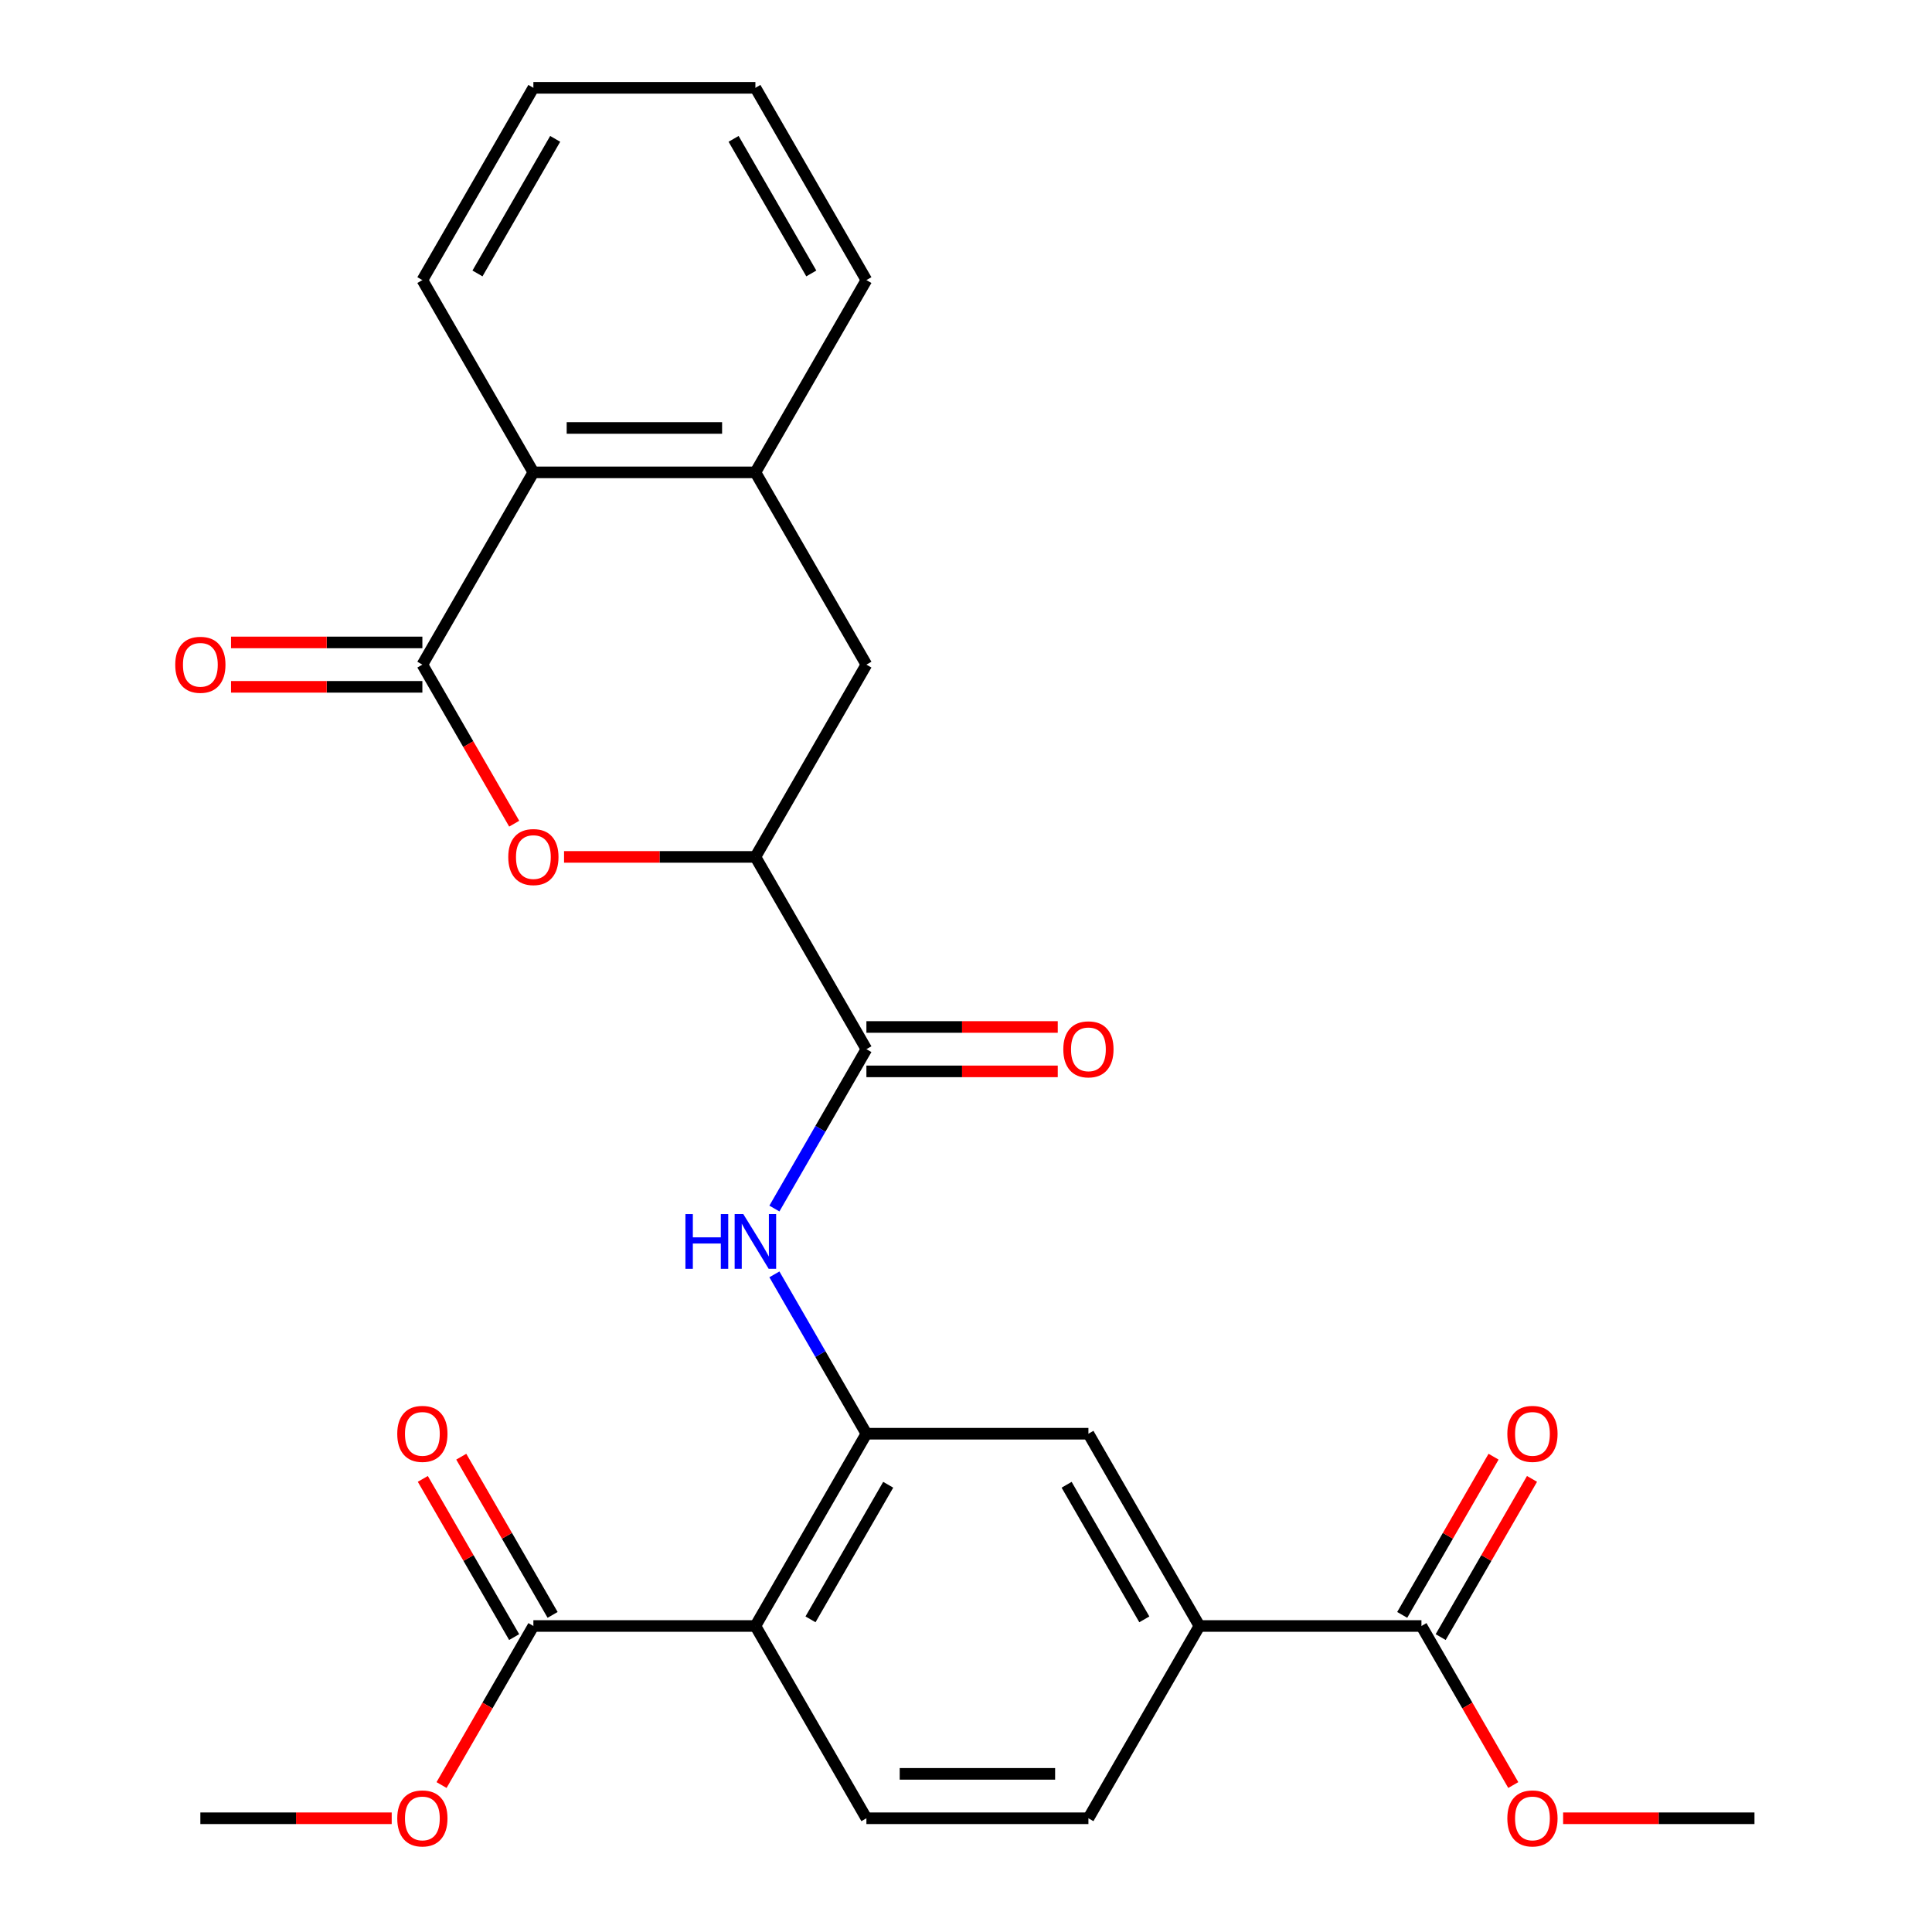 <?xml version='1.0' encoding='iso-8859-1'?>
<svg version='1.1' baseProfile='full'
              xmlns='http://www.w3.org/2000/svg'
                      xmlns:rdkit='http://www.rdkit.org/xml'
                      xmlns:xlink='http://www.w3.org/1999/xlink'
                  xml:space='preserve'
width='1000px' height='1000px' viewBox='0 0 1000 1000'>
<!-- END OF HEADER -->
<rect style='opacity:1.0;fill:#FFFFFF;stroke:none' width='1000' height='1000' x='0' y='0'> </rect>
<path class='bond-2' d='M 218.62,344.013 L 242.385,385.176' style='fill:none;fill-rule:evenodd;stroke:#000000;stroke-width:6px;stroke-linecap:butt;stroke-linejoin:miter;stroke-opacity:1' />
<path class='bond-2' d='M 242.385,385.176 L 266.151,426.34' style='fill:none;fill-rule:evenodd;stroke:#FF0000;stroke-width:6px;stroke-linecap:butt;stroke-linejoin:miter;stroke-opacity:1' />
<path class='bond-7' d='M 218.62,344.013 L 276.077,244.494' style='fill:none;fill-rule:evenodd;stroke:#000000;stroke-width:6px;stroke-linecap:butt;stroke-linejoin:miter;stroke-opacity:1' />
<path class='bond-14' d='M 218.62,332.522 L 169.099,332.522' style='fill:none;fill-rule:evenodd;stroke:#000000;stroke-width:6px;stroke-linecap:butt;stroke-linejoin:miter;stroke-opacity:1' />
<path class='bond-14' d='M 169.099,332.522 L 119.577,332.522' style='fill:none;fill-rule:evenodd;stroke:#FF0000;stroke-width:6px;stroke-linecap:butt;stroke-linejoin:miter;stroke-opacity:1' />
<path class='bond-14' d='M 218.62,355.505 L 169.099,355.505' style='fill:none;fill-rule:evenodd;stroke:#000000;stroke-width:6px;stroke-linecap:butt;stroke-linejoin:miter;stroke-opacity:1' />
<path class='bond-14' d='M 169.099,355.505 L 119.577,355.505' style='fill:none;fill-rule:evenodd;stroke:#FF0000;stroke-width:6px;stroke-linecap:butt;stroke-linejoin:miter;stroke-opacity:1' />
<path class='bond-0' d='M 390.993,841.611 L 448.45,742.091' style='fill:none;fill-rule:evenodd;stroke:#000000;stroke-width:6px;stroke-linecap:butt;stroke-linejoin:miter;stroke-opacity:1' />
<path class='bond-0' d='M 419.515,838.174 L 459.735,768.511' style='fill:none;fill-rule:evenodd;stroke:#000000;stroke-width:6px;stroke-linecap:butt;stroke-linejoin:miter;stroke-opacity:1' />
<path class='bond-6' d='M 390.993,841.611 L 276.077,841.611' style='fill:none;fill-rule:evenodd;stroke:#000000;stroke-width:6px;stroke-linecap:butt;stroke-linejoin:miter;stroke-opacity:1' />
<path class='bond-13' d='M 390.993,841.611 L 448.45,941.13' style='fill:none;fill-rule:evenodd;stroke:#000000;stroke-width:6px;stroke-linecap:butt;stroke-linejoin:miter;stroke-opacity:1' />
<path class='bond-1' d='M 448.45,742.091 L 424.638,700.848' style='fill:none;fill-rule:evenodd;stroke:#000000;stroke-width:6px;stroke-linecap:butt;stroke-linejoin:miter;stroke-opacity:1' />
<path class='bond-1' d='M 424.638,700.848 L 400.827,659.604' style='fill:none;fill-rule:evenodd;stroke:#0000FF;stroke-width:6px;stroke-linecap:butt;stroke-linejoin:miter;stroke-opacity:1' />
<path class='bond-11' d='M 448.45,742.091 L 563.365,742.091' style='fill:none;fill-rule:evenodd;stroke:#000000;stroke-width:6px;stroke-linecap:butt;stroke-linejoin:miter;stroke-opacity:1' />
<path class='bond-5' d='M 291.95,443.533 L 341.471,443.533' style='fill:none;fill-rule:evenodd;stroke:#FF0000;stroke-width:6px;stroke-linecap:butt;stroke-linejoin:miter;stroke-opacity:1' />
<path class='bond-5' d='M 341.471,443.533 L 390.993,443.533' style='fill:none;fill-rule:evenodd;stroke:#000000;stroke-width:6px;stroke-linecap:butt;stroke-linejoin:miter;stroke-opacity:1' />
<path class='bond-3' d='M 448.45,543.052 L 390.993,443.533' style='fill:none;fill-rule:evenodd;stroke:#000000;stroke-width:6px;stroke-linecap:butt;stroke-linejoin:miter;stroke-opacity:1' />
<path class='bond-4' d='M 448.45,543.052 L 424.638,584.295' style='fill:none;fill-rule:evenodd;stroke:#000000;stroke-width:6px;stroke-linecap:butt;stroke-linejoin:miter;stroke-opacity:1' />
<path class='bond-4' d='M 424.638,584.295 L 400.827,625.539' style='fill:none;fill-rule:evenodd;stroke:#0000FF;stroke-width:6px;stroke-linecap:butt;stroke-linejoin:miter;stroke-opacity:1' />
<path class='bond-15' d='M 448.45,554.544 L 497.971,554.544' style='fill:none;fill-rule:evenodd;stroke:#000000;stroke-width:6px;stroke-linecap:butt;stroke-linejoin:miter;stroke-opacity:1' />
<path class='bond-15' d='M 497.971,554.544 L 547.493,554.544' style='fill:none;fill-rule:evenodd;stroke:#FF0000;stroke-width:6px;stroke-linecap:butt;stroke-linejoin:miter;stroke-opacity:1' />
<path class='bond-15' d='M 448.45,531.561 L 497.971,531.561' style='fill:none;fill-rule:evenodd;stroke:#000000;stroke-width:6px;stroke-linecap:butt;stroke-linejoin:miter;stroke-opacity:1' />
<path class='bond-15' d='M 497.971,531.561 L 547.493,531.561' style='fill:none;fill-rule:evenodd;stroke:#FF0000;stroke-width:6px;stroke-linecap:butt;stroke-linejoin:miter;stroke-opacity:1' />
<path class='bond-27' d='M 390.993,443.533 L 448.45,344.013' style='fill:none;fill-rule:evenodd;stroke:#000000;stroke-width:6px;stroke-linecap:butt;stroke-linejoin:miter;stroke-opacity:1' />
<path class='bond-17' d='M 286.029,835.865 L 262.391,794.922' style='fill:none;fill-rule:evenodd;stroke:#000000;stroke-width:6px;stroke-linecap:butt;stroke-linejoin:miter;stroke-opacity:1' />
<path class='bond-17' d='M 262.391,794.922 L 238.752,753.978' style='fill:none;fill-rule:evenodd;stroke:#FF0000;stroke-width:6px;stroke-linecap:butt;stroke-linejoin:miter;stroke-opacity:1' />
<path class='bond-17' d='M 266.125,847.356 L 242.487,806.413' style='fill:none;fill-rule:evenodd;stroke:#000000;stroke-width:6px;stroke-linecap:butt;stroke-linejoin:miter;stroke-opacity:1' />
<path class='bond-17' d='M 242.487,806.413 L 218.848,765.47' style='fill:none;fill-rule:evenodd;stroke:#FF0000;stroke-width:6px;stroke-linecap:butt;stroke-linejoin:miter;stroke-opacity:1' />
<path class='bond-19' d='M 276.077,841.611 L 252.312,882.774' style='fill:none;fill-rule:evenodd;stroke:#000000;stroke-width:6px;stroke-linecap:butt;stroke-linejoin:miter;stroke-opacity:1' />
<path class='bond-19' d='M 252.312,882.774 L 228.546,923.937' style='fill:none;fill-rule:evenodd;stroke:#FF0000;stroke-width:6px;stroke-linecap:butt;stroke-linejoin:miter;stroke-opacity:1' />
<path class='bond-8' d='M 276.077,244.494 L 390.993,244.494' style='fill:none;fill-rule:evenodd;stroke:#000000;stroke-width:6px;stroke-linecap:butt;stroke-linejoin:miter;stroke-opacity:1' />
<path class='bond-8' d='M 293.315,221.511 L 373.755,221.511' style='fill:none;fill-rule:evenodd;stroke:#000000;stroke-width:6px;stroke-linecap:butt;stroke-linejoin:miter;stroke-opacity:1' />
<path class='bond-22' d='M 276.077,244.494 L 218.62,144.974' style='fill:none;fill-rule:evenodd;stroke:#000000;stroke-width:6px;stroke-linecap:butt;stroke-linejoin:miter;stroke-opacity:1' />
<path class='bond-12' d='M 390.993,244.494 L 448.45,344.013' style='fill:none;fill-rule:evenodd;stroke:#000000;stroke-width:6px;stroke-linecap:butt;stroke-linejoin:miter;stroke-opacity:1' />
<path class='bond-21' d='M 390.993,244.494 L 448.45,144.974' style='fill:none;fill-rule:evenodd;stroke:#000000;stroke-width:6px;stroke-linecap:butt;stroke-linejoin:miter;stroke-opacity:1' />
<path class='bond-9' d='M 735.738,841.611 L 620.823,841.611' style='fill:none;fill-rule:evenodd;stroke:#000000;stroke-width:6px;stroke-linecap:butt;stroke-linejoin:miter;stroke-opacity:1' />
<path class='bond-18' d='M 745.69,847.356 L 769.329,806.413' style='fill:none;fill-rule:evenodd;stroke:#000000;stroke-width:6px;stroke-linecap:butt;stroke-linejoin:miter;stroke-opacity:1' />
<path class='bond-18' d='M 769.329,806.413 L 792.968,765.47' style='fill:none;fill-rule:evenodd;stroke:#FF0000;stroke-width:6px;stroke-linecap:butt;stroke-linejoin:miter;stroke-opacity:1' />
<path class='bond-18' d='M 725.786,835.865 L 749.425,794.922' style='fill:none;fill-rule:evenodd;stroke:#000000;stroke-width:6px;stroke-linecap:butt;stroke-linejoin:miter;stroke-opacity:1' />
<path class='bond-18' d='M 749.425,794.922 L 773.064,753.978' style='fill:none;fill-rule:evenodd;stroke:#FF0000;stroke-width:6px;stroke-linecap:butt;stroke-linejoin:miter;stroke-opacity:1' />
<path class='bond-20' d='M 735.738,841.611 L 759.504,882.774' style='fill:none;fill-rule:evenodd;stroke:#000000;stroke-width:6px;stroke-linecap:butt;stroke-linejoin:miter;stroke-opacity:1' />
<path class='bond-20' d='M 759.504,882.774 L 783.27,923.937' style='fill:none;fill-rule:evenodd;stroke:#FF0000;stroke-width:6px;stroke-linecap:butt;stroke-linejoin:miter;stroke-opacity:1' />
<path class='bond-10' d='M 620.823,841.611 L 563.365,742.091' style='fill:none;fill-rule:evenodd;stroke:#000000;stroke-width:6px;stroke-linecap:butt;stroke-linejoin:miter;stroke-opacity:1' />
<path class='bond-10' d='M 592.301,838.174 L 552.08,768.511' style='fill:none;fill-rule:evenodd;stroke:#000000;stroke-width:6px;stroke-linecap:butt;stroke-linejoin:miter;stroke-opacity:1' />
<path class='bond-16' d='M 620.823,841.611 L 563.365,941.13' style='fill:none;fill-rule:evenodd;stroke:#000000;stroke-width:6px;stroke-linecap:butt;stroke-linejoin:miter;stroke-opacity:1' />
<path class='bond-29' d='M 448.45,941.13 L 563.365,941.13' style='fill:none;fill-rule:evenodd;stroke:#000000;stroke-width:6px;stroke-linecap:butt;stroke-linejoin:miter;stroke-opacity:1' />
<path class='bond-29' d='M 465.687,918.147 L 546.128,918.147' style='fill:none;fill-rule:evenodd;stroke:#000000;stroke-width:6px;stroke-linecap:butt;stroke-linejoin:miter;stroke-opacity:1' />
<path class='bond-23' d='M 202.747,941.13 L 153.226,941.13' style='fill:none;fill-rule:evenodd;stroke:#FF0000;stroke-width:6px;stroke-linecap:butt;stroke-linejoin:miter;stroke-opacity:1' />
<path class='bond-23' d='M 153.226,941.13 L 103.705,941.13' style='fill:none;fill-rule:evenodd;stroke:#000000;stroke-width:6px;stroke-linecap:butt;stroke-linejoin:miter;stroke-opacity:1' />
<path class='bond-24' d='M 809.069,941.13 L 858.59,941.13' style='fill:none;fill-rule:evenodd;stroke:#FF0000;stroke-width:6px;stroke-linecap:butt;stroke-linejoin:miter;stroke-opacity:1' />
<path class='bond-24' d='M 858.59,941.13 L 908.111,941.13' style='fill:none;fill-rule:evenodd;stroke:#000000;stroke-width:6px;stroke-linecap:butt;stroke-linejoin:miter;stroke-opacity:1' />
<path class='bond-28' d='M 448.45,144.974 L 390.993,45.455' style='fill:none;fill-rule:evenodd;stroke:#000000;stroke-width:6px;stroke-linecap:butt;stroke-linejoin:miter;stroke-opacity:1' />
<path class='bond-28' d='M 419.928,141.538 L 379.707,71.874' style='fill:none;fill-rule:evenodd;stroke:#000000;stroke-width:6px;stroke-linecap:butt;stroke-linejoin:miter;stroke-opacity:1' />
<path class='bond-26' d='M 218.62,144.974 L 276.077,45.455' style='fill:none;fill-rule:evenodd;stroke:#000000;stroke-width:6px;stroke-linecap:butt;stroke-linejoin:miter;stroke-opacity:1' />
<path class='bond-26' d='M 247.142,141.538 L 287.363,71.874' style='fill:none;fill-rule:evenodd;stroke:#000000;stroke-width:6px;stroke-linecap:butt;stroke-linejoin:miter;stroke-opacity:1' />
<path class='bond-25' d='M 390.993,45.455 L 276.077,45.455' style='fill:none;fill-rule:evenodd;stroke:#000000;stroke-width:6px;stroke-linecap:butt;stroke-linejoin:miter;stroke-opacity:1' />
<path  class='atom-3' d='M 263.077 443.613
Q 263.077 436.813, 266.437 433.013
Q 269.797 429.213, 276.077 429.213
Q 282.357 429.213, 285.717 433.013
Q 289.077 436.813, 289.077 443.613
Q 289.077 450.493, 285.677 454.413
Q 282.277 458.293, 276.077 458.293
Q 269.837 458.293, 266.437 454.413
Q 263.077 450.533, 263.077 443.613
M 276.077 455.093
Q 280.397 455.093, 282.717 452.213
Q 285.077 449.293, 285.077 443.613
Q 285.077 438.053, 282.717 435.253
Q 280.397 432.413, 276.077 432.413
Q 271.757 432.413, 269.397 435.213
Q 267.077 438.013, 267.077 443.613
Q 267.077 449.333, 269.397 452.213
Q 271.757 455.093, 276.077 455.093
' fill='#FF0000'/>
<path  class='atom-5' d='M 354.773 628.412
L 358.613 628.412
L 358.613 640.452
L 373.093 640.452
L 373.093 628.412
L 376.933 628.412
L 376.933 656.732
L 373.093 656.732
L 373.093 643.652
L 358.613 643.652
L 358.613 656.732
L 354.773 656.732
L 354.773 628.412
' fill='#0000FF'/>
<path  class='atom-5' d='M 384.733 628.412
L 394.013 643.412
Q 394.933 644.892, 396.413 647.572
Q 397.893 650.252, 397.973 650.412
L 397.973 628.412
L 401.733 628.412
L 401.733 656.732
L 397.853 656.732
L 387.893 640.332
Q 386.733 638.412, 385.493 636.212
Q 384.293 634.012, 383.933 633.332
L 383.933 656.732
L 380.253 656.732
L 380.253 628.412
L 384.733 628.412
' fill='#0000FF'/>
<path  class='atom-15' d='M 90.704 344.093
Q 90.704 337.293, 94.064 333.493
Q 97.424 329.693, 103.705 329.693
Q 109.985 329.693, 113.345 333.493
Q 116.705 337.293, 116.705 344.093
Q 116.705 350.973, 113.305 354.893
Q 109.905 358.773, 103.705 358.773
Q 97.465 358.773, 94.064 354.893
Q 90.704 351.013, 90.704 344.093
M 103.705 355.573
Q 108.025 355.573, 110.345 352.693
Q 112.705 349.773, 112.705 344.093
Q 112.705 338.533, 110.345 335.733
Q 108.025 332.893, 103.705 332.893
Q 99.385 332.893, 97.025 335.693
Q 94.704 338.493, 94.704 344.093
Q 94.704 349.813, 97.025 352.693
Q 99.385 355.573, 103.705 355.573
' fill='#FF0000'/>
<path  class='atom-16' d='M 550.365 543.132
Q 550.365 536.332, 553.725 532.532
Q 557.085 528.732, 563.365 528.732
Q 569.645 528.732, 573.005 532.532
Q 576.365 536.332, 576.365 543.132
Q 576.365 550.012, 572.965 553.932
Q 569.565 557.812, 563.365 557.812
Q 557.125 557.812, 553.725 553.932
Q 550.365 550.052, 550.365 543.132
M 563.365 554.612
Q 567.685 554.612, 570.005 551.732
Q 572.365 548.812, 572.365 543.132
Q 572.365 537.572, 570.005 534.772
Q 567.685 531.932, 563.365 531.932
Q 559.045 531.932, 556.685 534.732
Q 554.365 537.532, 554.365 543.132
Q 554.365 548.852, 556.685 551.732
Q 559.045 554.612, 563.365 554.612
' fill='#FF0000'/>
<path  class='atom-18' d='M 205.62 742.171
Q 205.62 735.371, 208.98 731.571
Q 212.34 727.771, 218.62 727.771
Q 224.9 727.771, 228.26 731.571
Q 231.62 735.371, 231.62 742.171
Q 231.62 749.051, 228.22 752.971
Q 224.82 756.851, 218.62 756.851
Q 212.38 756.851, 208.98 752.971
Q 205.62 749.091, 205.62 742.171
M 218.62 753.651
Q 222.94 753.651, 225.26 750.771
Q 227.62 747.851, 227.62 742.171
Q 227.62 736.611, 225.26 733.811
Q 222.94 730.971, 218.62 730.971
Q 214.3 730.971, 211.94 733.771
Q 209.62 736.571, 209.62 742.171
Q 209.62 747.891, 211.94 750.771
Q 214.3 753.651, 218.62 753.651
' fill='#FF0000'/>
<path  class='atom-19' d='M 780.196 742.171
Q 780.196 735.371, 783.556 731.571
Q 786.916 727.771, 793.196 727.771
Q 799.476 727.771, 802.836 731.571
Q 806.196 735.371, 806.196 742.171
Q 806.196 749.051, 802.796 752.971
Q 799.396 756.851, 793.196 756.851
Q 786.956 756.851, 783.556 752.971
Q 780.196 749.091, 780.196 742.171
M 793.196 753.651
Q 797.516 753.651, 799.836 750.771
Q 802.196 747.851, 802.196 742.171
Q 802.196 736.611, 799.836 733.811
Q 797.516 730.971, 793.196 730.971
Q 788.876 730.971, 786.516 733.771
Q 784.196 736.571, 784.196 742.171
Q 784.196 747.891, 786.516 750.771
Q 788.876 753.651, 793.196 753.651
' fill='#FF0000'/>
<path  class='atom-20' d='M 205.62 941.21
Q 205.62 934.41, 208.98 930.61
Q 212.34 926.81, 218.62 926.81
Q 224.9 926.81, 228.26 930.61
Q 231.62 934.41, 231.62 941.21
Q 231.62 948.09, 228.22 952.01
Q 224.82 955.89, 218.62 955.89
Q 212.38 955.89, 208.98 952.01
Q 205.62 948.13, 205.62 941.21
M 218.62 952.69
Q 222.94 952.69, 225.26 949.81
Q 227.62 946.89, 227.62 941.21
Q 227.62 935.65, 225.26 932.85
Q 222.94 930.01, 218.62 930.01
Q 214.3 930.01, 211.94 932.81
Q 209.62 935.61, 209.62 941.21
Q 209.62 946.93, 211.94 949.81
Q 214.3 952.69, 218.62 952.69
' fill='#FF0000'/>
<path  class='atom-21' d='M 780.196 941.21
Q 780.196 934.41, 783.556 930.61
Q 786.916 926.81, 793.196 926.81
Q 799.476 926.81, 802.836 930.61
Q 806.196 934.41, 806.196 941.21
Q 806.196 948.09, 802.796 952.01
Q 799.396 955.89, 793.196 955.89
Q 786.956 955.89, 783.556 952.01
Q 780.196 948.13, 780.196 941.21
M 793.196 952.69
Q 797.516 952.69, 799.836 949.81
Q 802.196 946.89, 802.196 941.21
Q 802.196 935.65, 799.836 932.85
Q 797.516 930.01, 793.196 930.01
Q 788.876 930.01, 786.516 932.81
Q 784.196 935.61, 784.196 941.21
Q 784.196 946.93, 786.516 949.81
Q 788.876 952.69, 793.196 952.69
' fill='#FF0000'/>
</svg>

